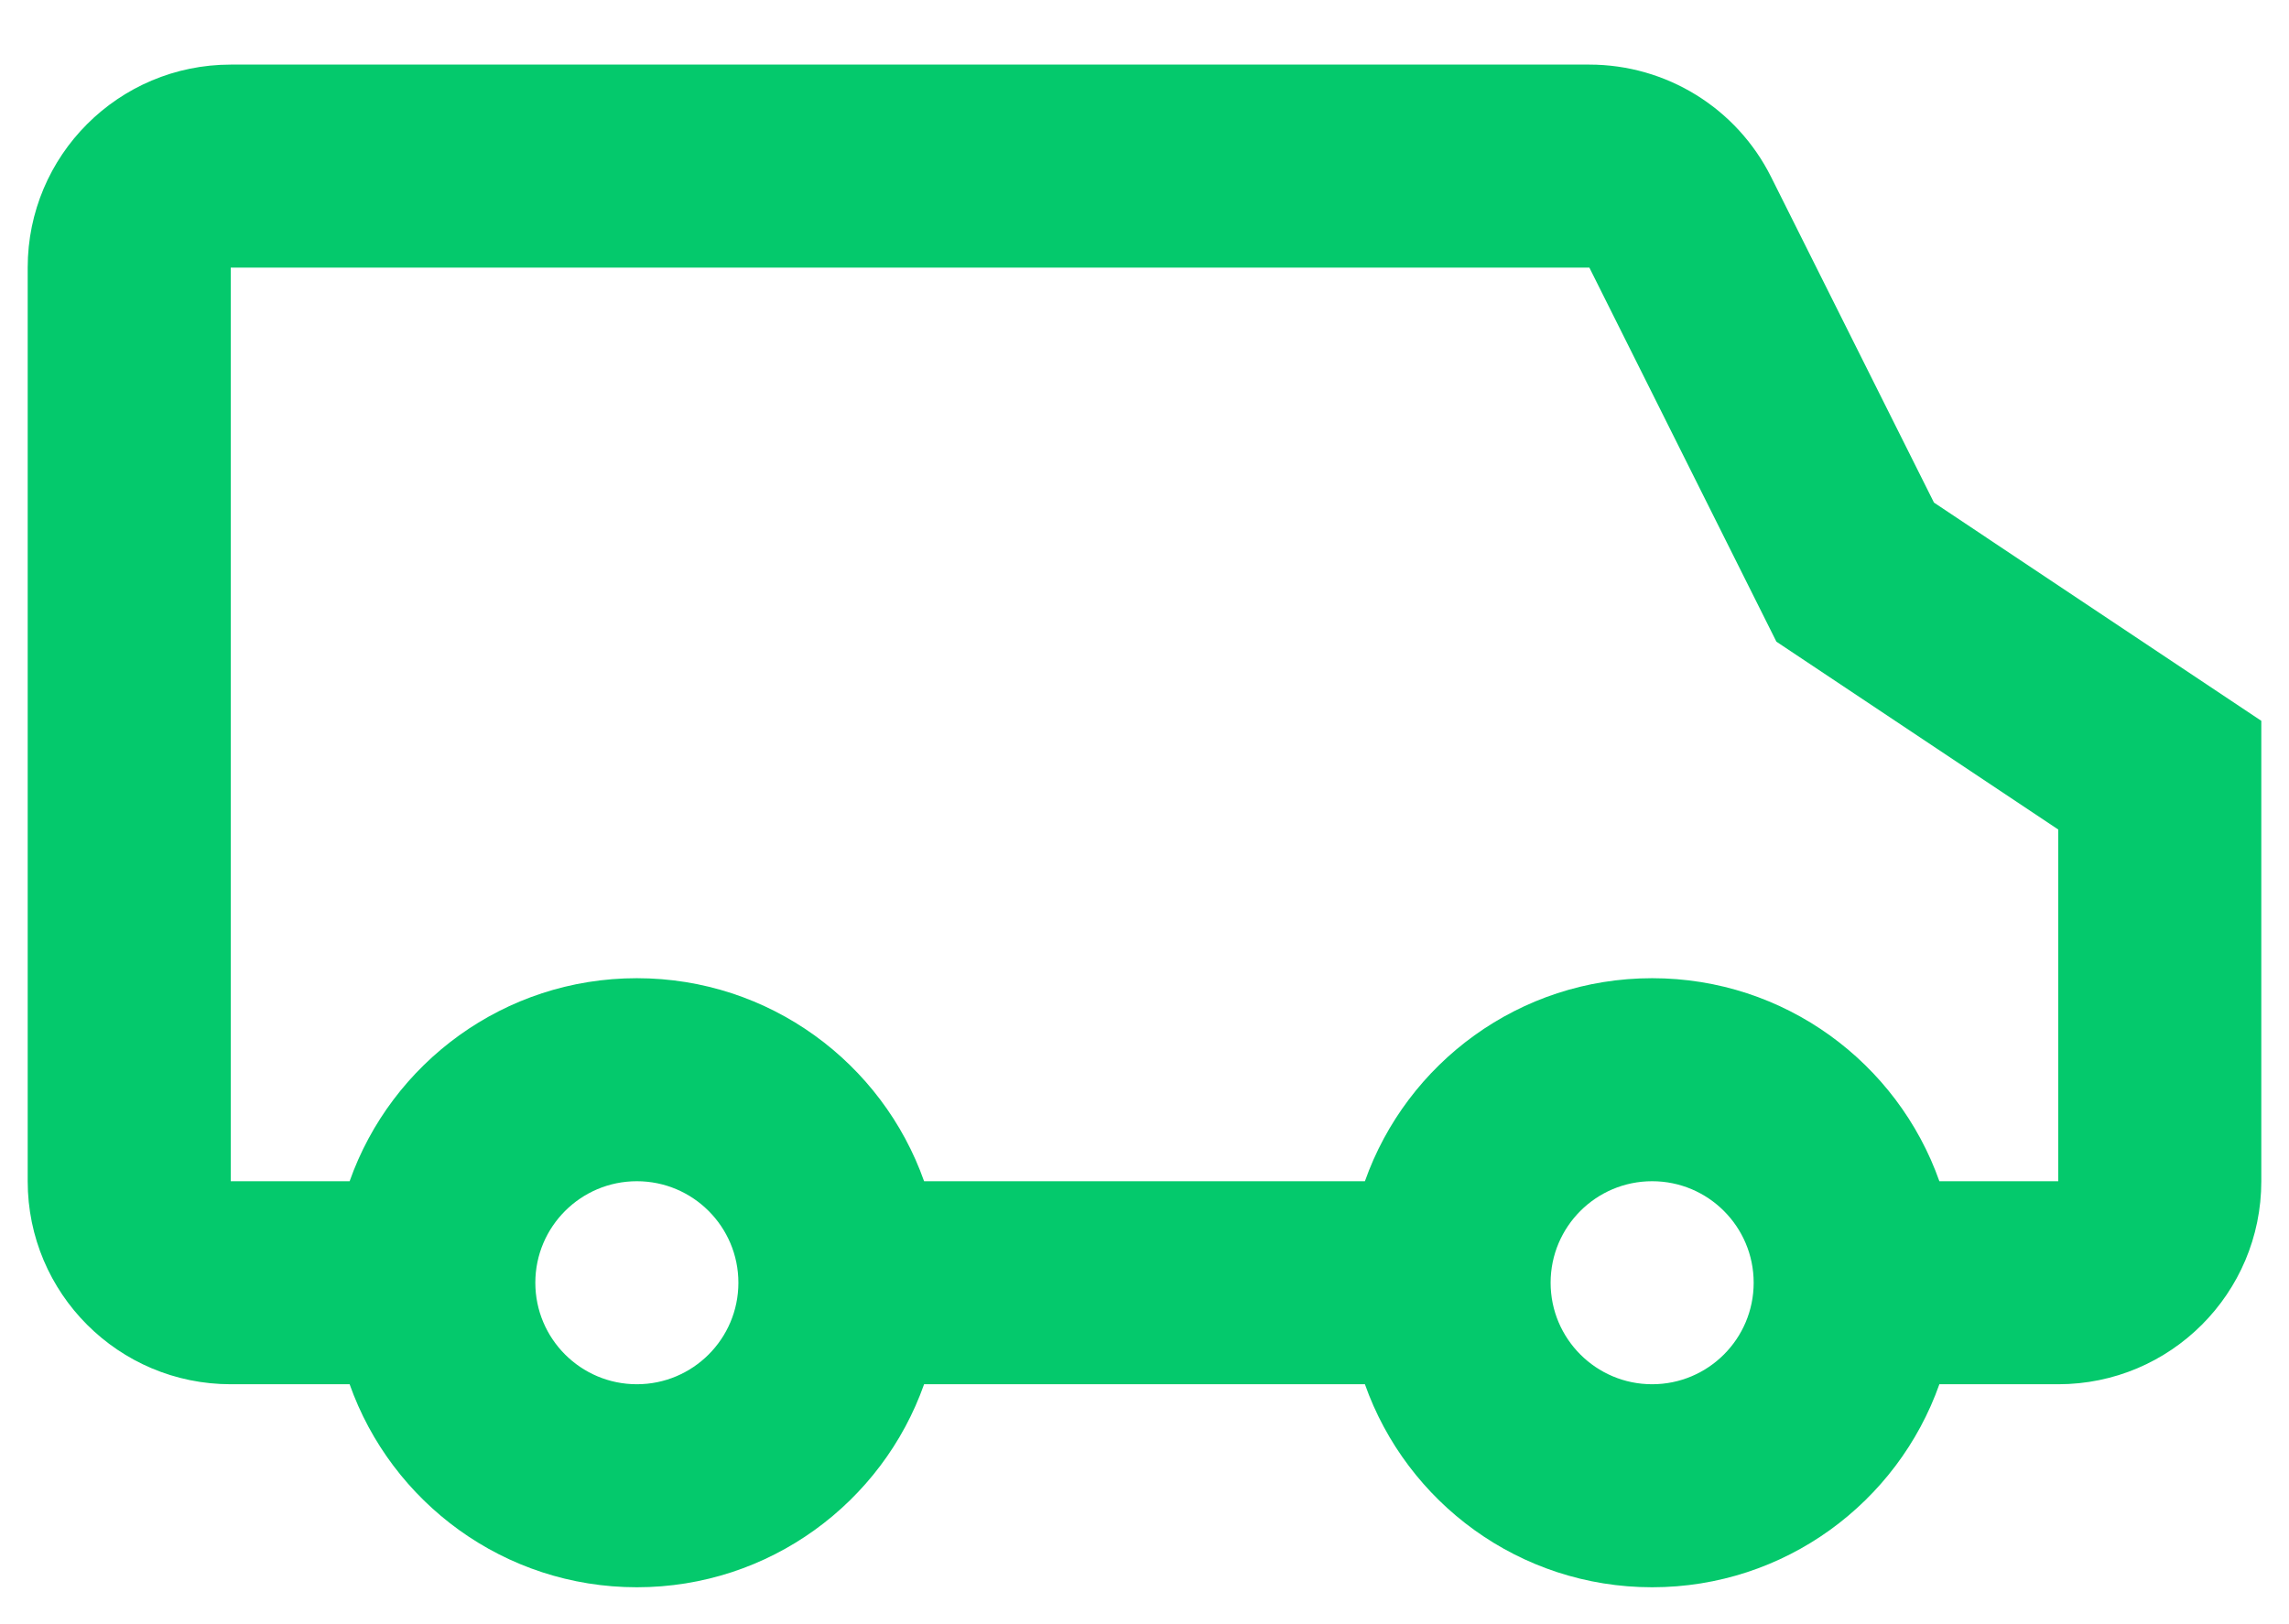 <svg width="31" height="22" viewBox="0 0 31 22" fill="none" xmlns="http://www.w3.org/2000/svg">
<path fill-rule="evenodd" clip-rule="evenodd" d="M21.525 3.625L24.058 8.692L27.875 11.236V16H26.265C25.699 14.398 24.171 13.25 22.375 13.25C20.579 13.25 19.051 14.398 18.485 16H12.515C11.949 14.398 10.421 13.25 8.625 13.25C6.829 13.25 5.301 14.398 4.735 16H3.125V3.625H21.525ZM27.875 18.75H26.265C25.699 20.352 24.171 21.5 22.375 21.5C20.579 21.5 19.051 20.352 18.485 18.75H12.515C11.949 20.352 10.421 21.5 8.625 21.5C6.829 21.5 5.301 20.352 4.735 18.75H3.125C1.606 18.75 0.375 17.519 0.375 16V3.625C0.375 2.106 1.606 0.875 3.125 0.875H21.525C22.567 0.875 23.519 1.464 23.985 2.395L26.192 6.808L30.625 9.764V16C30.625 17.519 29.394 18.75 27.875 18.75ZM10 17.375C10 18.134 9.384 18.75 8.625 18.75C7.866 18.75 7.25 18.134 7.25 17.375C7.25 16.616 7.866 16 8.625 16C9.384 16 10 16.616 10 17.375ZM23.75 17.375C23.75 18.134 23.134 18.75 22.375 18.75C21.616 18.75 21 18.134 21 17.375C21 16.616 21.616 16 22.375 16C23.134 16 23.75 16.616 23.75 17.375Z" fill="#04C96C"/>
</svg>
